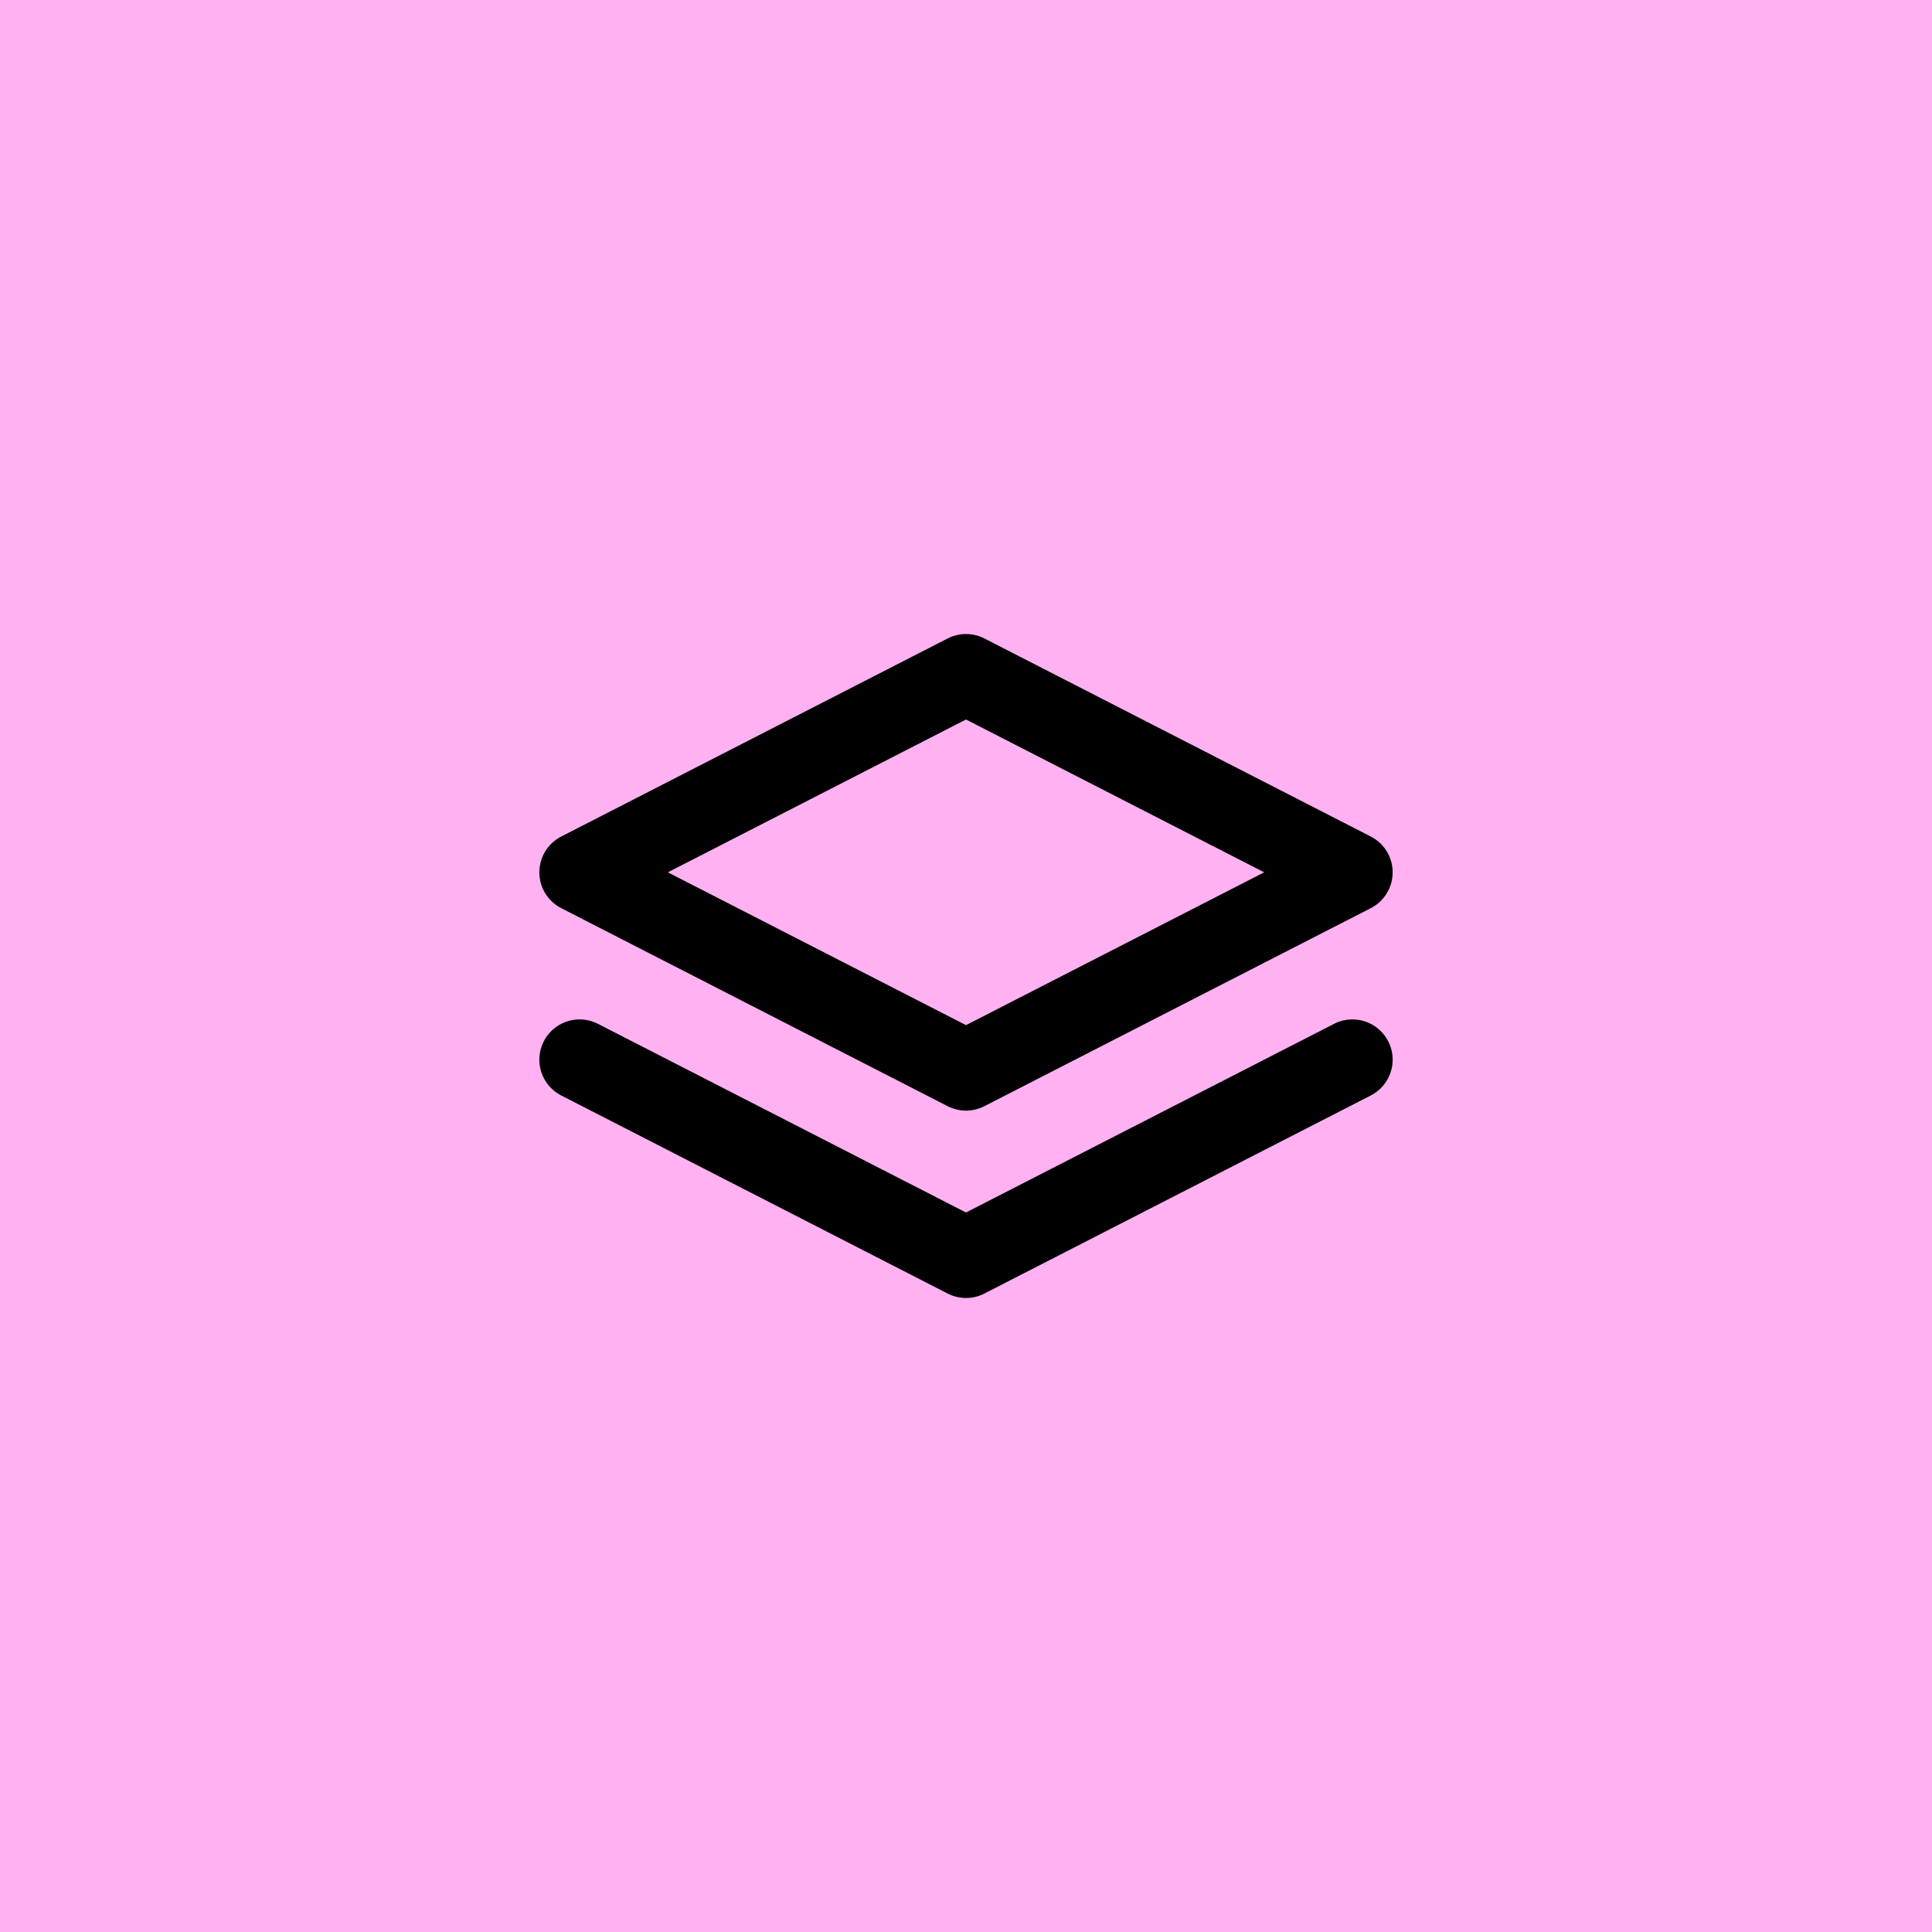 <svg width="48" height="48" viewBox="0 0 48 48" fill="none" xmlns="http://www.w3.org/2000/svg">
<rect width="48" height="48" fill="#FFB1F2"/>
<path d="M33.6 26.327L24 31.248L14.4 26.327M24 16.752L33.6 21.673L28.8 24.133L24 26.593L14.4 21.673L24 16.752Z" stroke="black" stroke-width="2" stroke-linecap="round" stroke-linejoin="round"/>
</svg>
